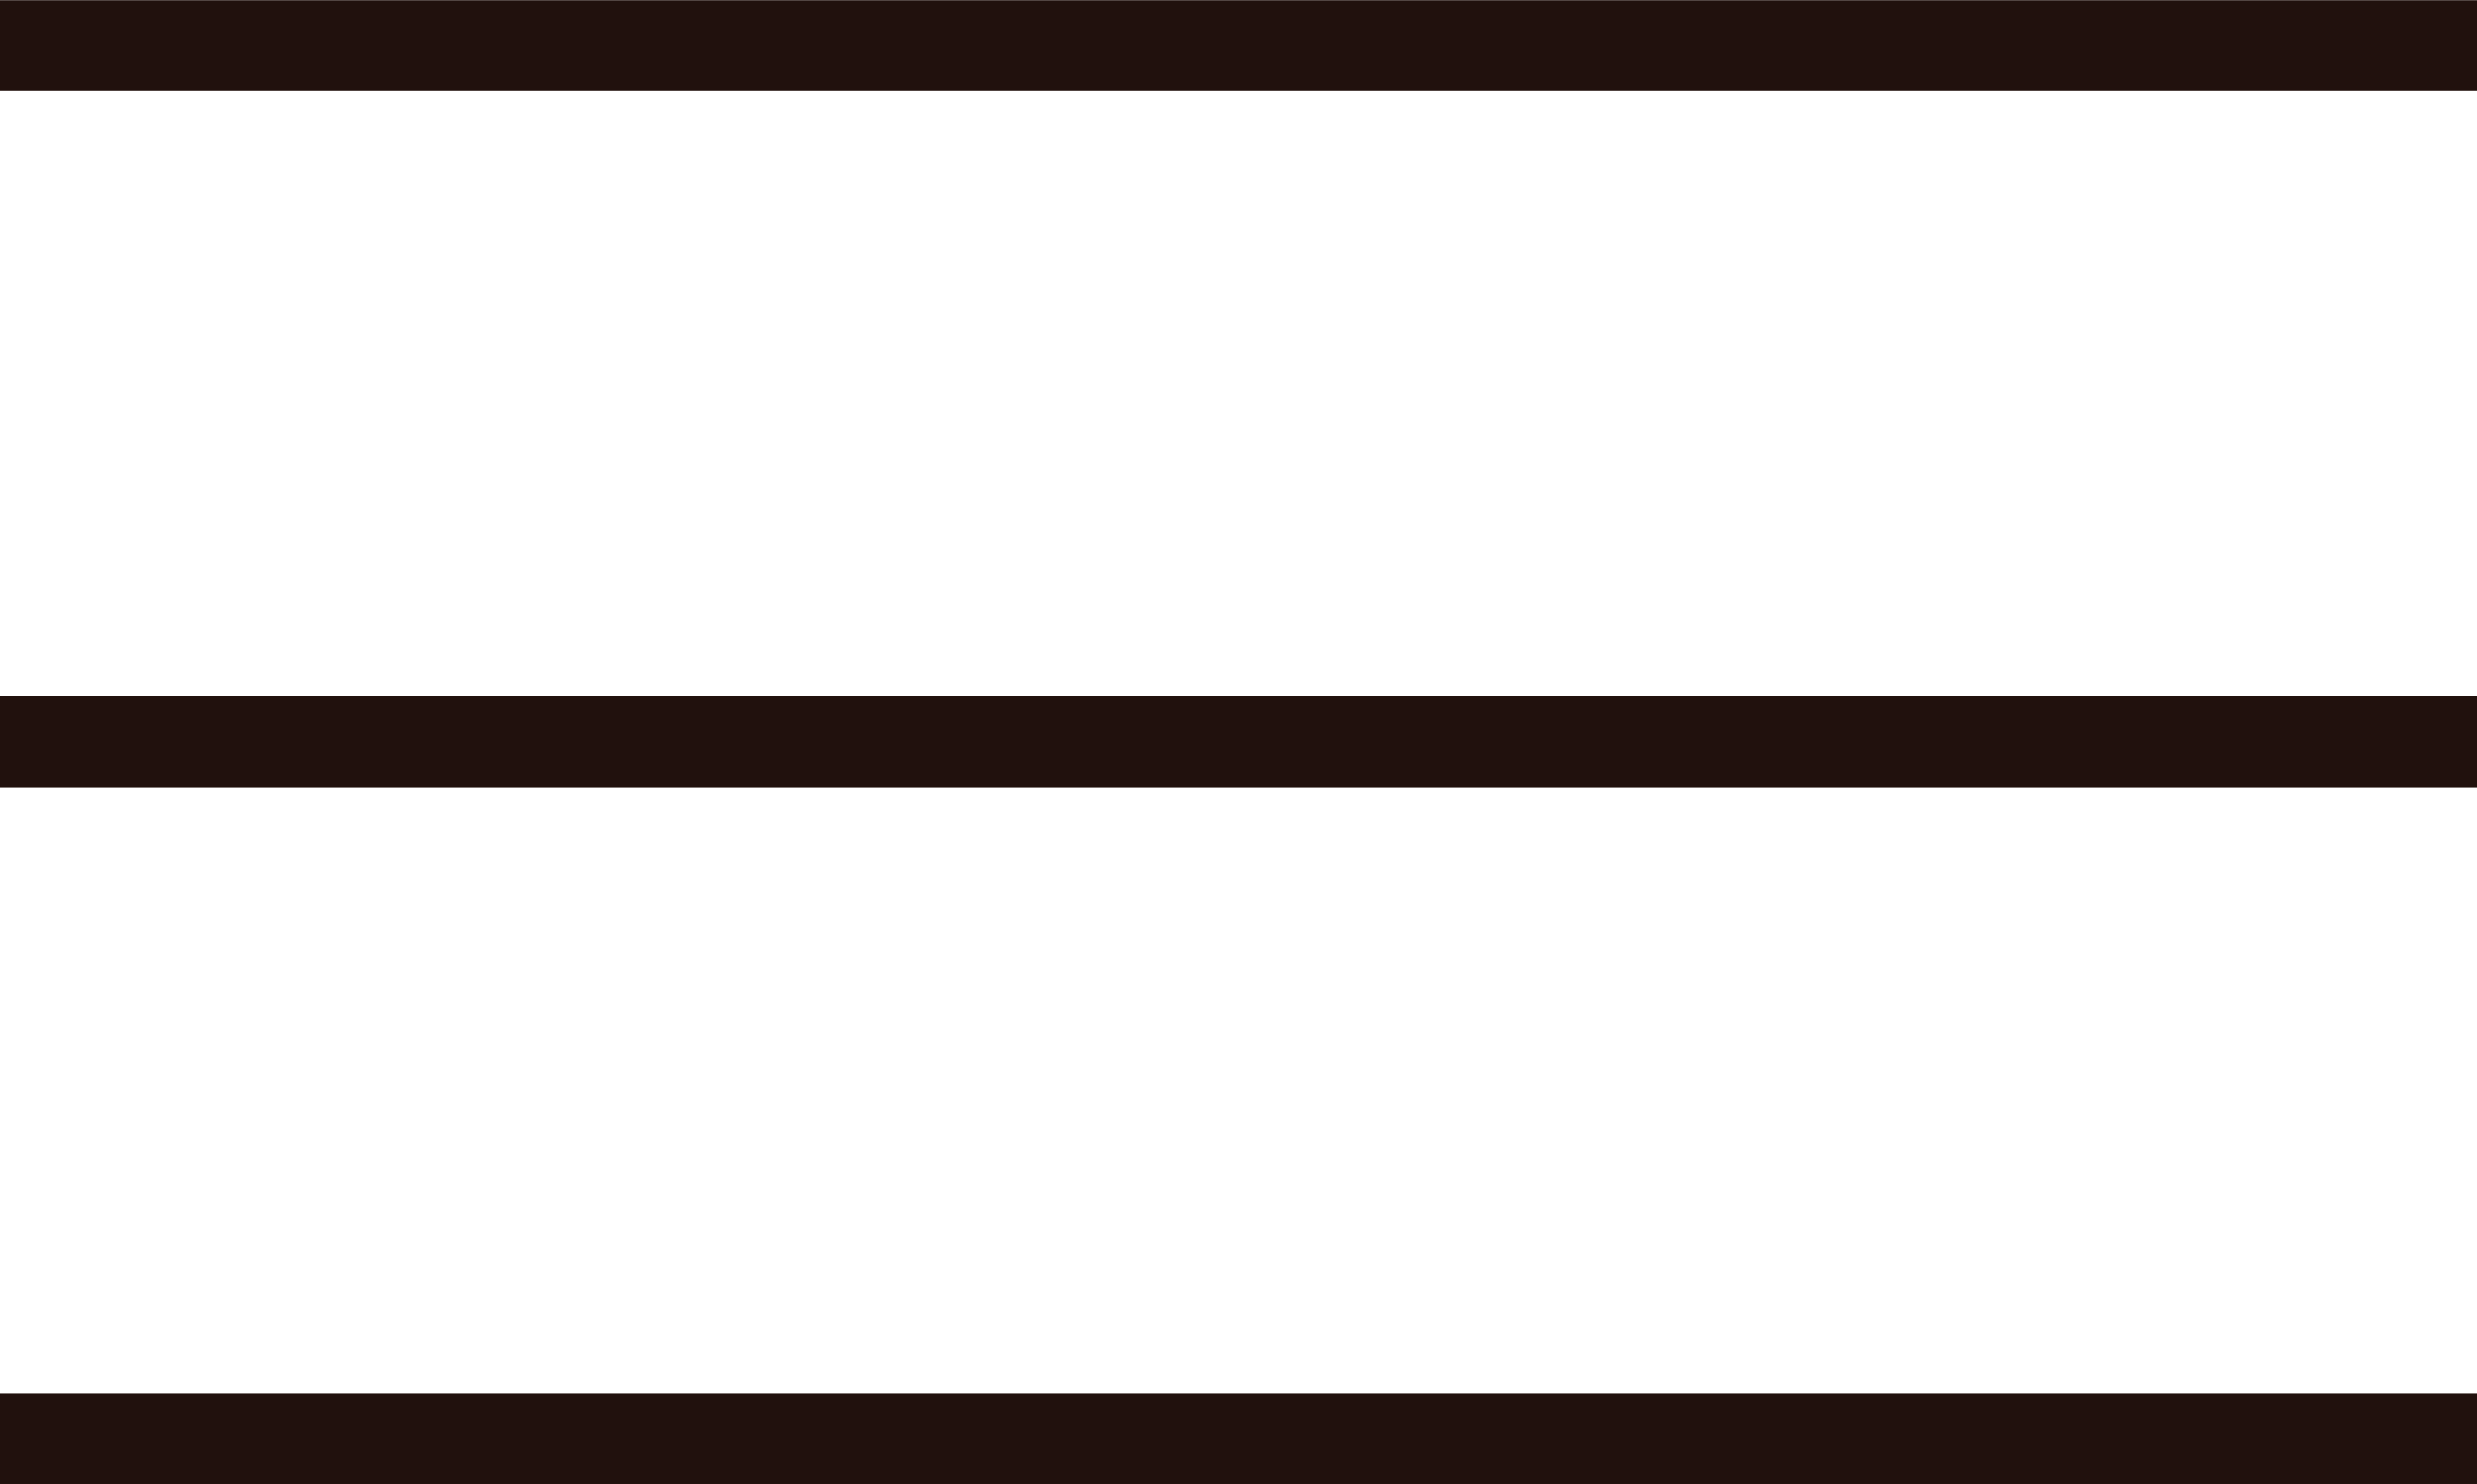 <svg xmlns="http://www.w3.org/2000/svg" viewBox="0 0 39.13 23.45"><g id="レイヤー_2" data-name="レイヤー 2"><g id="head"><line y1="0.72" x2="39.13" y2="0.72" style="fill:none;stroke:#21110d;stroke-miterlimit:10;stroke-width:1.433px"/><line y1="11.72" x2="39.13" y2="11.72" style="fill:none;stroke:#21110d;stroke-miterlimit:10;stroke-width:1.433px"/><line y1="22.73" x2="39.13" y2="22.73" style="fill:none;stroke:#21110d;stroke-miterlimit:10;stroke-width:1.433px"/></g></g></svg>